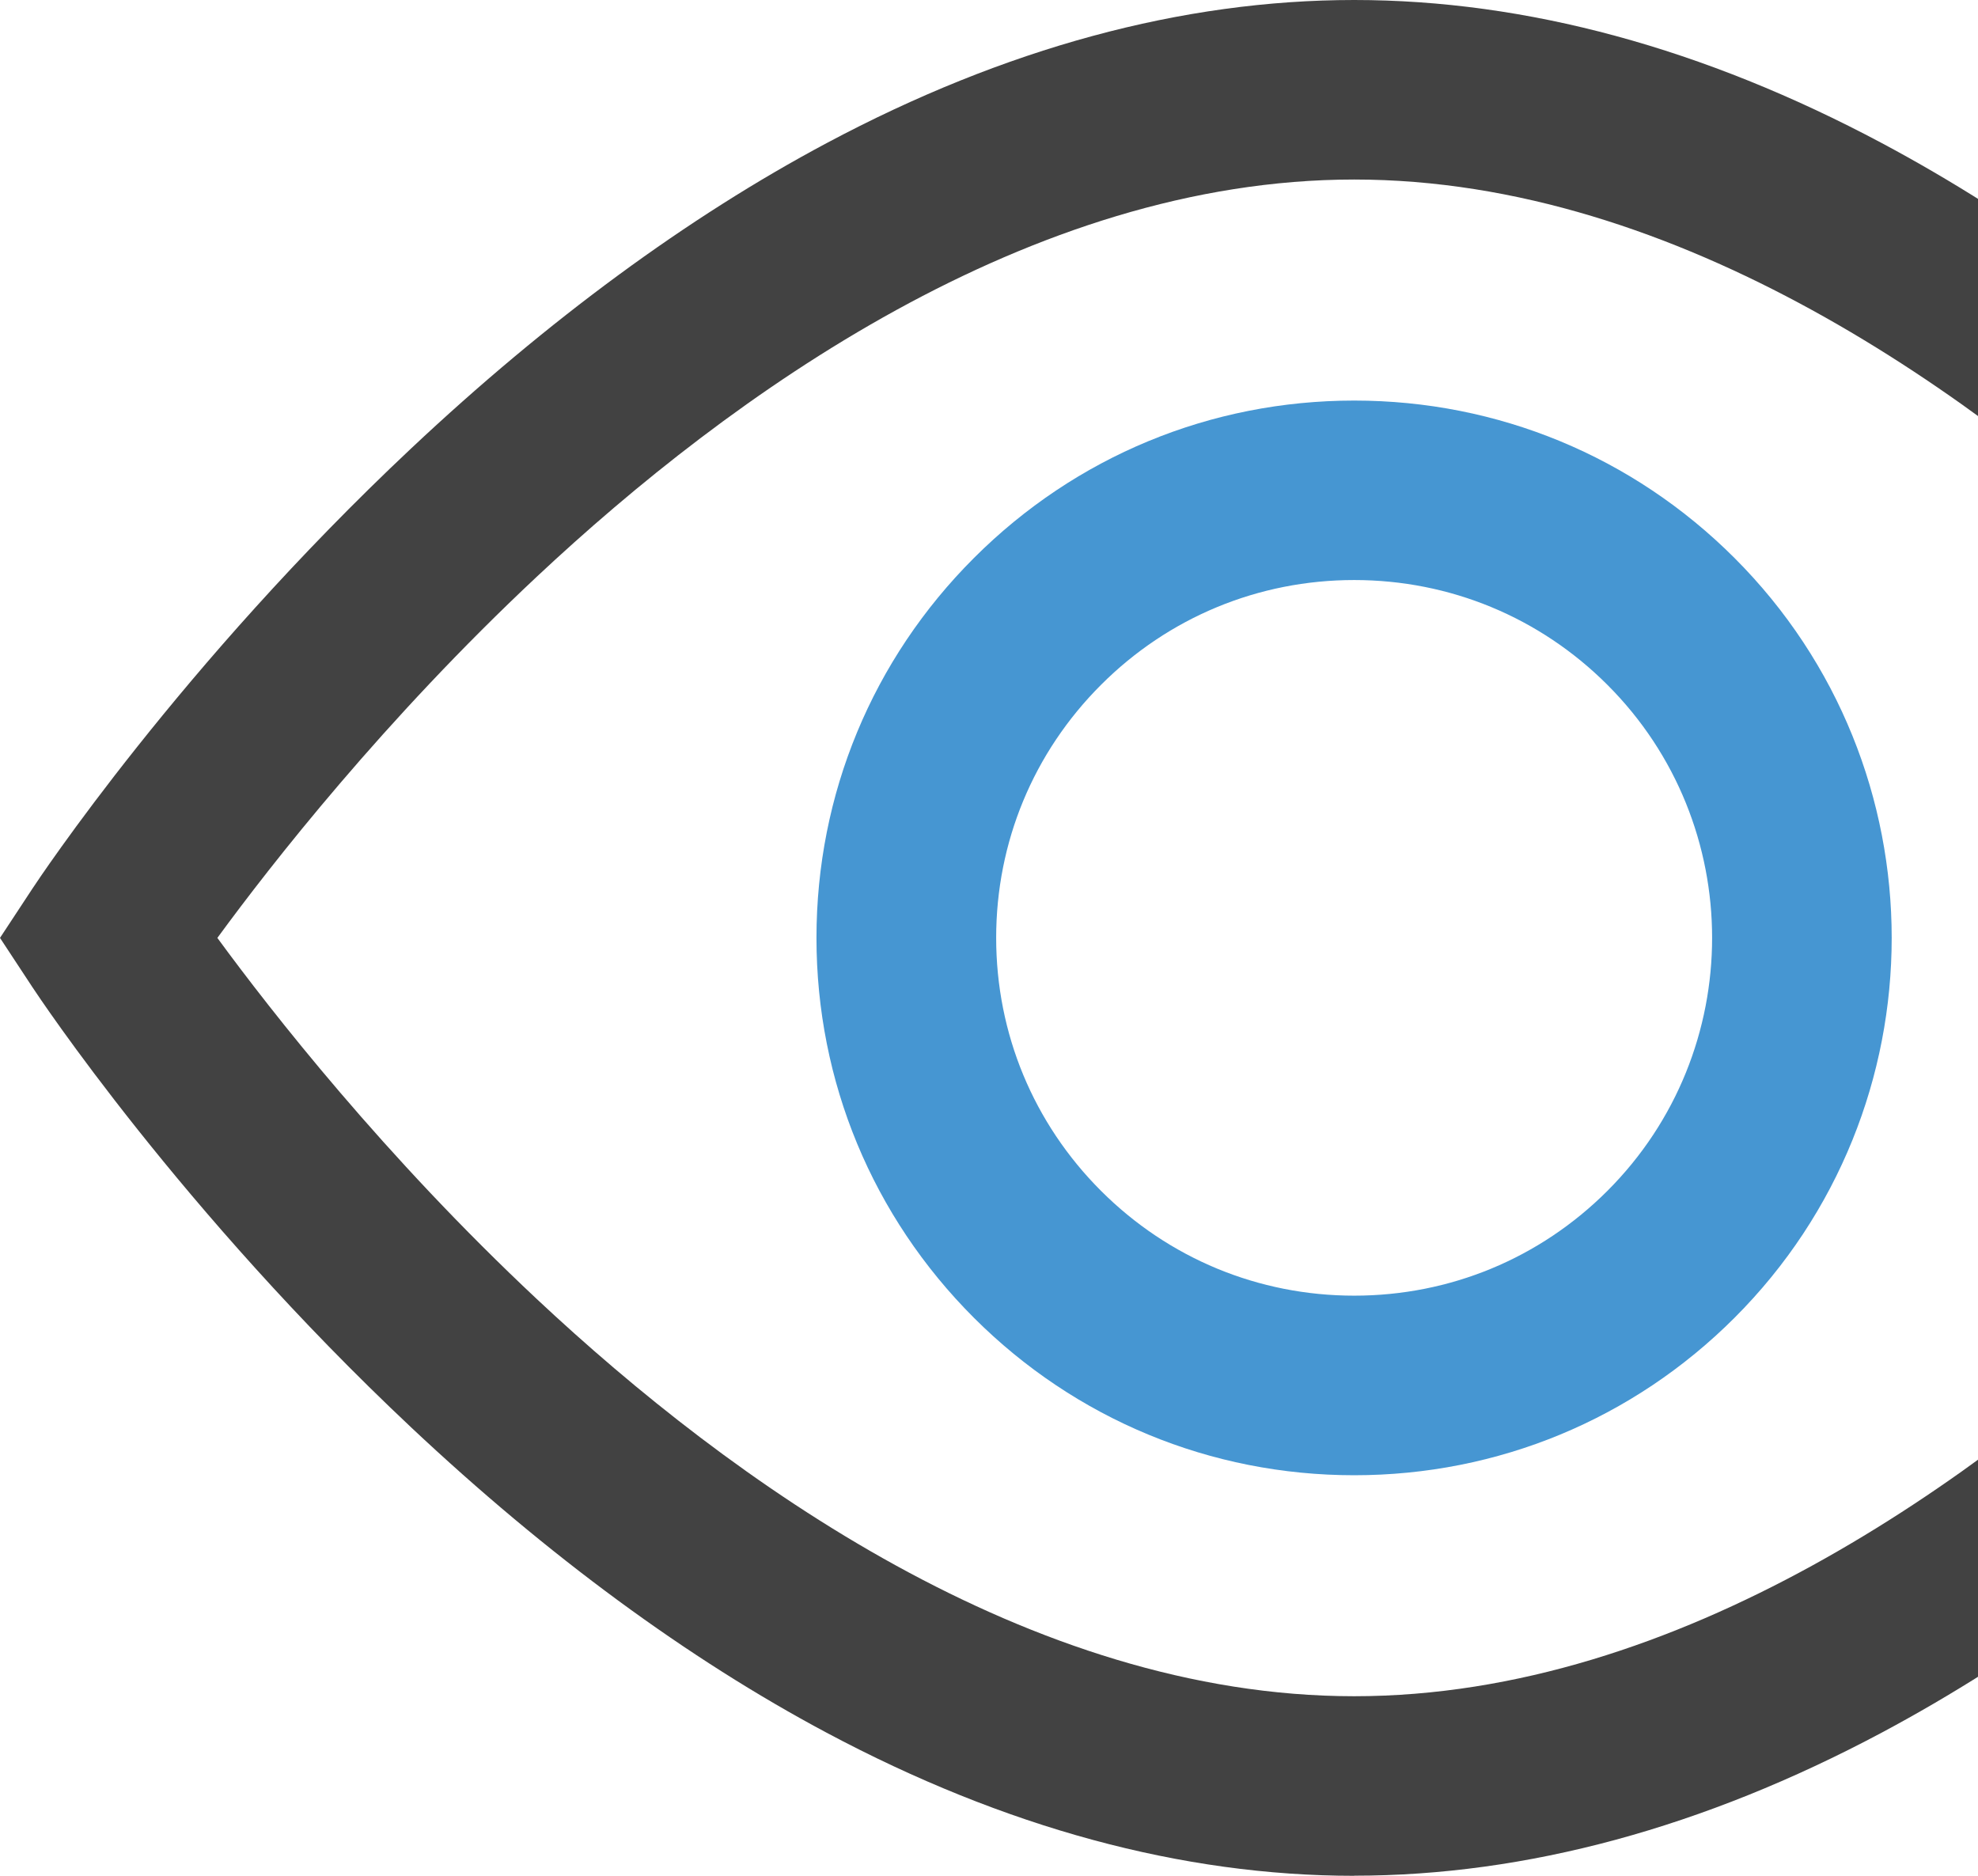 <svg width="677" height="642" viewBox="0 0 677 642" fill="none" xmlns="http://www.w3.org/2000/svg">
<g clip-path="url(#clip0_731_95822)">
<path d="M463.5 504.906C414.351 504.906 368.122 485.763 333.364 451.048C298.606 416.313 279.449 370.135 279.449 321C279.449 271.865 298.586 225.687 333.364 190.953C368.122 156.218 414.332 137.094 463.5 137.094C512.669 137.094 558.879 156.218 593.637 190.953C665.401 262.668 665.401 379.332 593.637 451.048C558.879 485.782 512.669 504.906 463.5 504.906ZM463.5 198.518C430.76 198.518 399.979 211.248 376.845 234.385C353.692 257.522 340.953 288.263 340.953 320.981C340.953 353.699 353.711 384.459 376.845 407.577C399.998 430.714 430.76 443.444 463.5 443.444C496.241 443.444 527.003 430.714 550.156 407.577C597.941 359.824 597.941 282.138 550.156 234.385C527.003 211.248 496.222 198.518 463.5 198.518Z" fill="#4696D2"/>
<path d="M463.5 642C404.647 642 343.893 625.526 282.946 593.038C235.391 567.693 187.529 532.517 140.724 488.528C61.773 414.316 13.142 340.969 11.106 337.878L0 321L11.106 304.122C13.142 301.031 61.754 227.684 140.704 153.492C187.51 109.503 235.372 74.326 282.927 48.981C343.893 16.474 404.647 0 463.5 0C522.353 0 583.107 16.474 644.054 48.962C691.609 74.307 739.471 109.483 786.276 153.472C865.227 227.665 913.838 301.031 915.875 304.103L926.981 320.981L915.875 337.858C913.838 340.95 865.227 414.297 786.276 488.489C739.471 532.478 691.609 567.635 644.054 592.999C583.107 625.487 522.353 641.962 463.5 641.962V642ZM74.397 321C92.804 346.134 131.539 395.711 183.763 444.634C249.955 506.634 352.212 580.538 463.481 580.538C574.749 580.538 677.006 506.634 743.199 444.634C795.442 395.691 834.158 346.134 852.565 321C834.158 295.866 795.422 246.289 743.199 197.346C677.006 135.347 574.749 61.443 463.481 61.443C352.212 61.443 249.955 135.347 183.763 197.346C131.52 246.289 92.804 295.847 74.397 321Z" fill="#424242"/>
</g>
<defs>
<clipPath id="clip0_731_95822">
<rect width="677" height="642" fill="white"/>
</clipPath>
</defs>
</svg>
